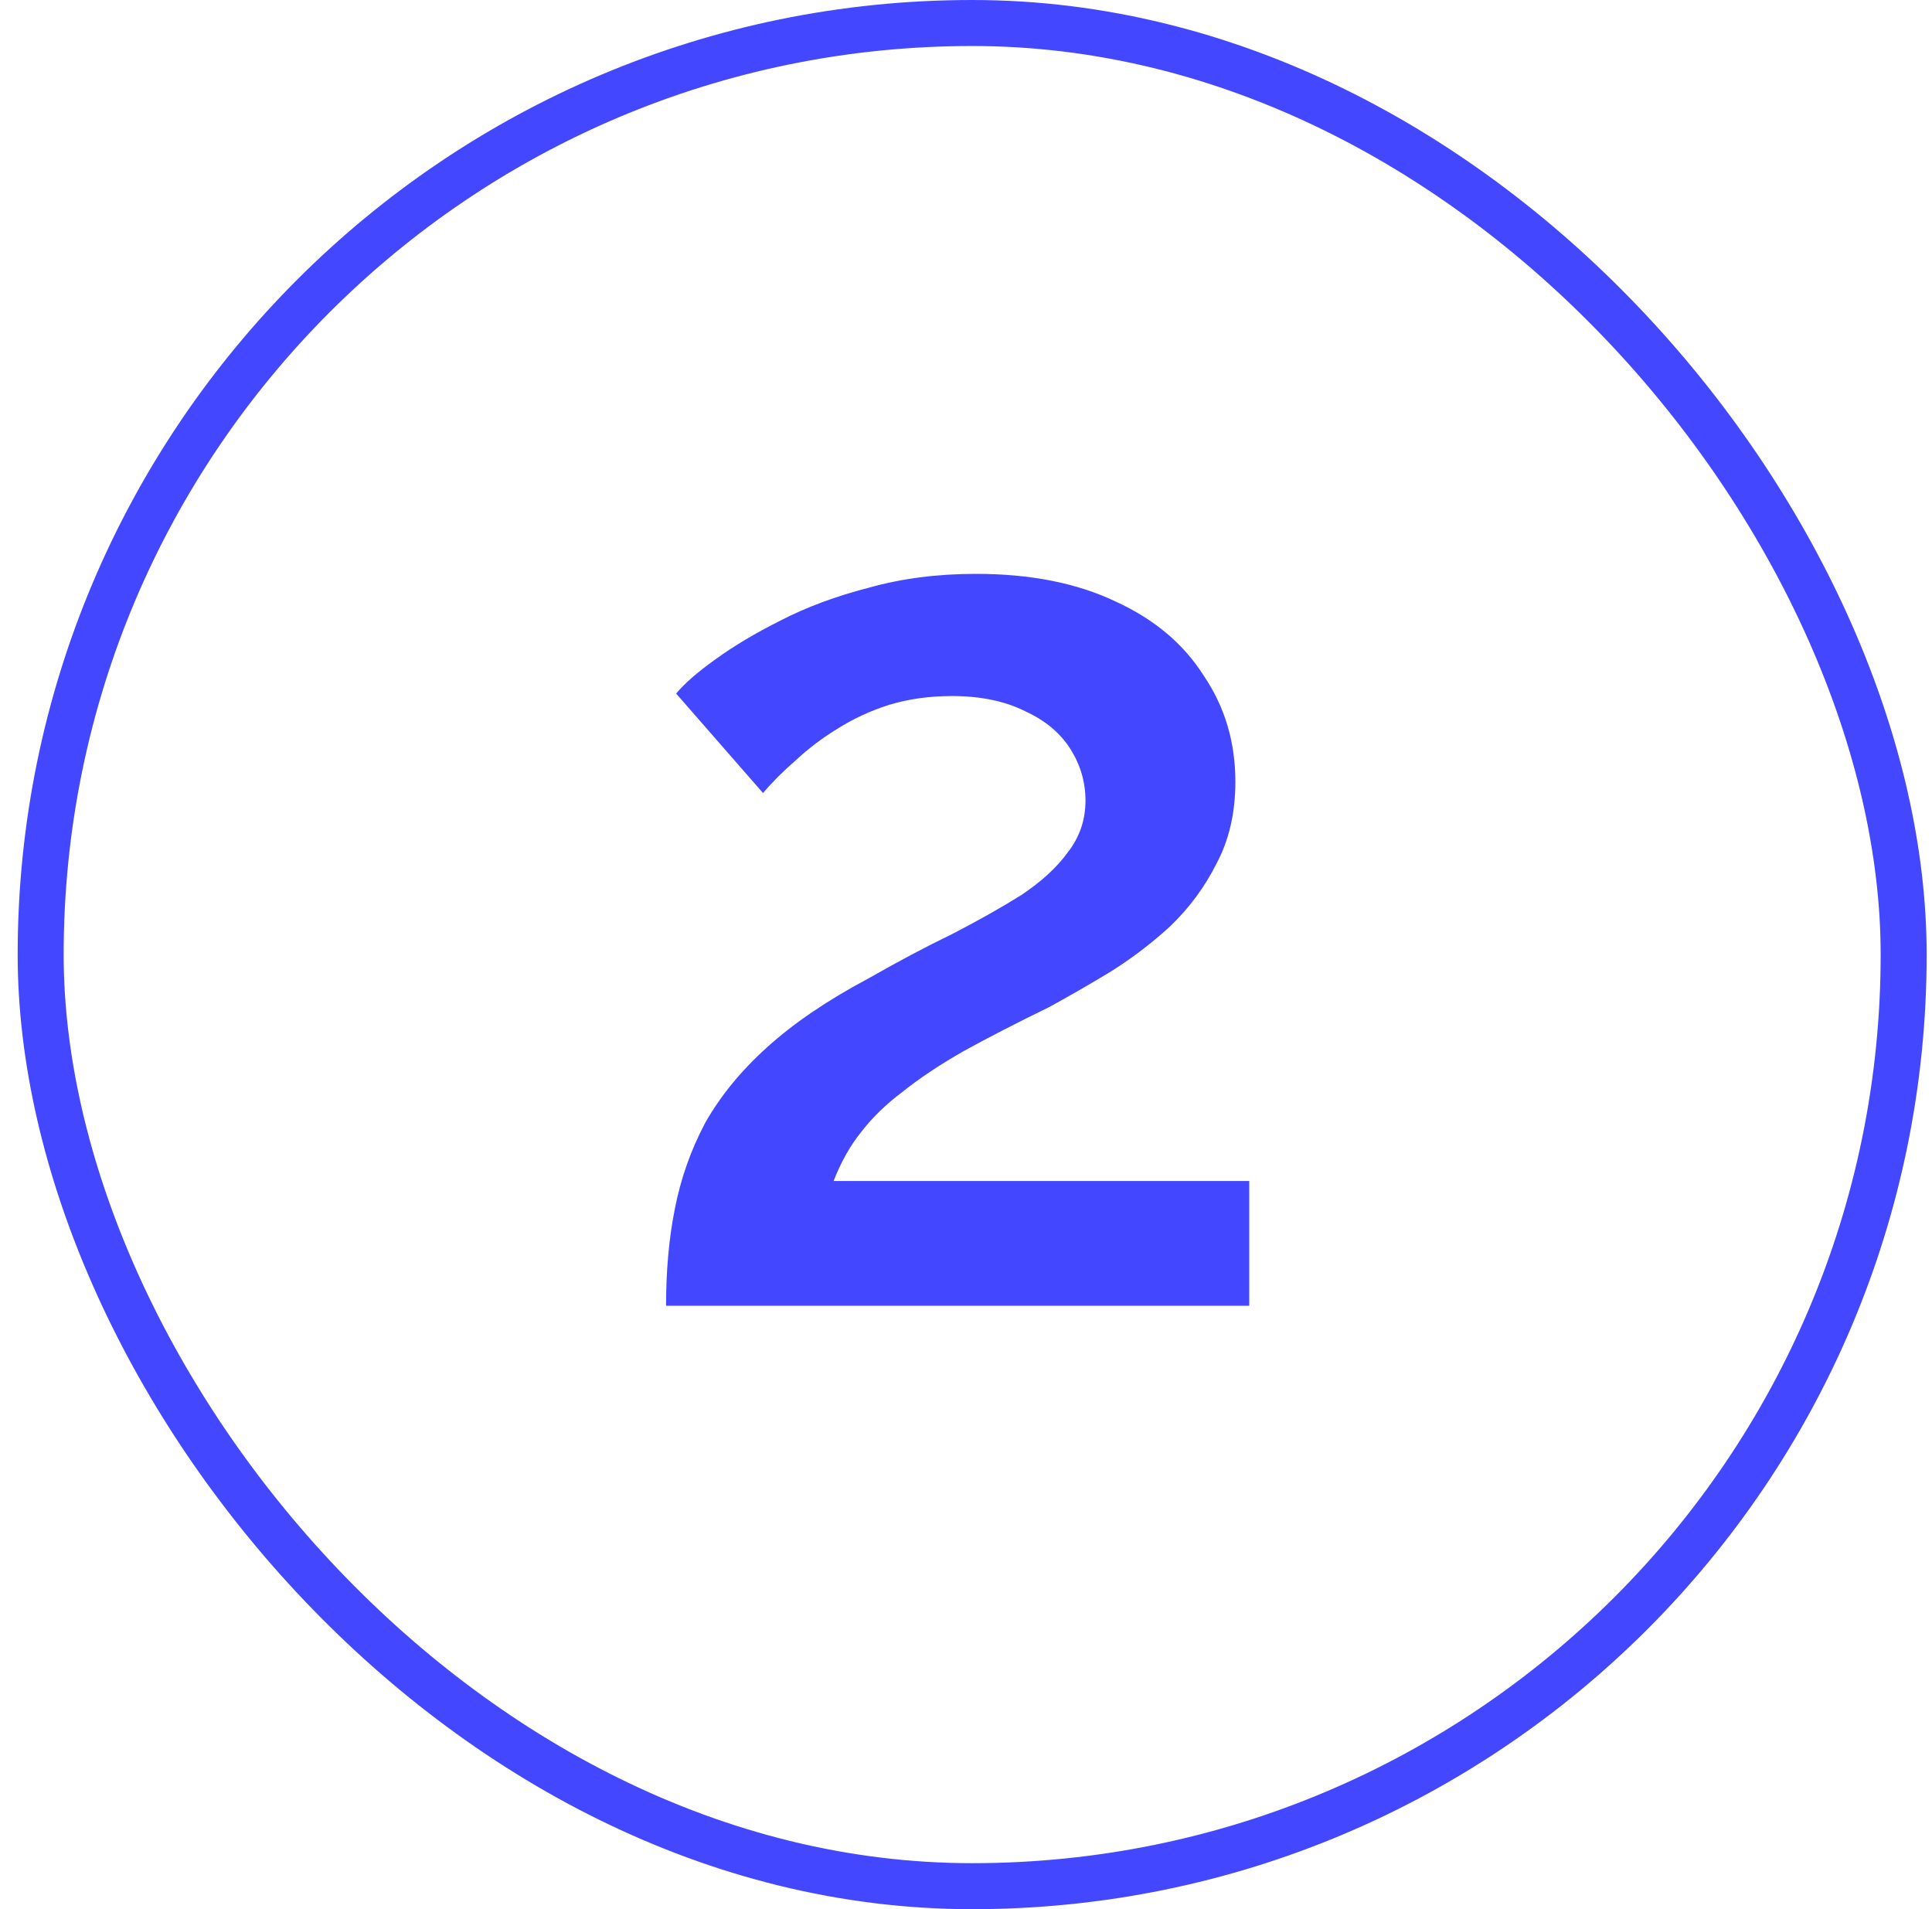 <?xml version="1.0" encoding="UTF-8"?> <svg xmlns="http://www.w3.org/2000/svg" width="84" height="83" viewBox="0 0 84 83" fill="none"><rect x="1.768" y="1" width="81" height="81" rx="40.5" stroke="#4347FF" stroke-width="2"></rect><path d="M28.959 56.766C28.959 55.233 29.086 53.827 29.342 52.549C29.598 51.235 30.036 49.994 30.656 48.825C31.314 47.657 32.208 46.562 33.34 45.539C34.508 44.481 35.987 43.477 37.776 42.527C39.053 41.797 40.258 41.158 41.39 40.611C42.522 40.026 43.526 39.461 44.402 38.913C45.278 38.329 45.954 37.708 46.428 37.051C46.94 36.394 47.195 35.645 47.195 34.806C47.195 34.002 46.976 33.254 46.538 32.56C46.1 31.867 45.443 31.319 44.566 30.917C43.69 30.479 42.631 30.26 41.39 30.26C40.404 30.26 39.492 30.388 38.652 30.644C37.849 30.899 37.1 31.246 36.407 31.684C35.749 32.086 35.147 32.542 34.599 33.053C34.052 33.528 33.577 34.002 33.175 34.477L29.397 30.151C29.762 29.713 30.328 29.22 31.094 28.672C31.898 28.088 32.847 27.522 33.942 26.974C35.074 26.39 36.352 25.916 37.776 25.55C39.2 25.149 40.751 24.948 42.431 24.948C44.804 24.948 46.83 25.35 48.51 26.153C50.189 26.92 51.467 27.997 52.343 29.384C53.256 30.735 53.712 32.268 53.712 33.984C53.712 35.335 53.438 36.522 52.891 37.544C52.38 38.566 51.704 39.479 50.864 40.282C50.025 41.049 49.13 41.724 48.181 42.308C47.268 42.856 46.41 43.349 45.607 43.787C44.183 44.481 42.942 45.12 41.883 45.704C40.861 46.288 39.984 46.872 39.254 47.456C38.524 48.004 37.922 48.588 37.447 49.209C36.972 49.793 36.571 50.505 36.242 51.344H54.315V56.766H28.959Z" fill="#4347FF"></path></svg> 